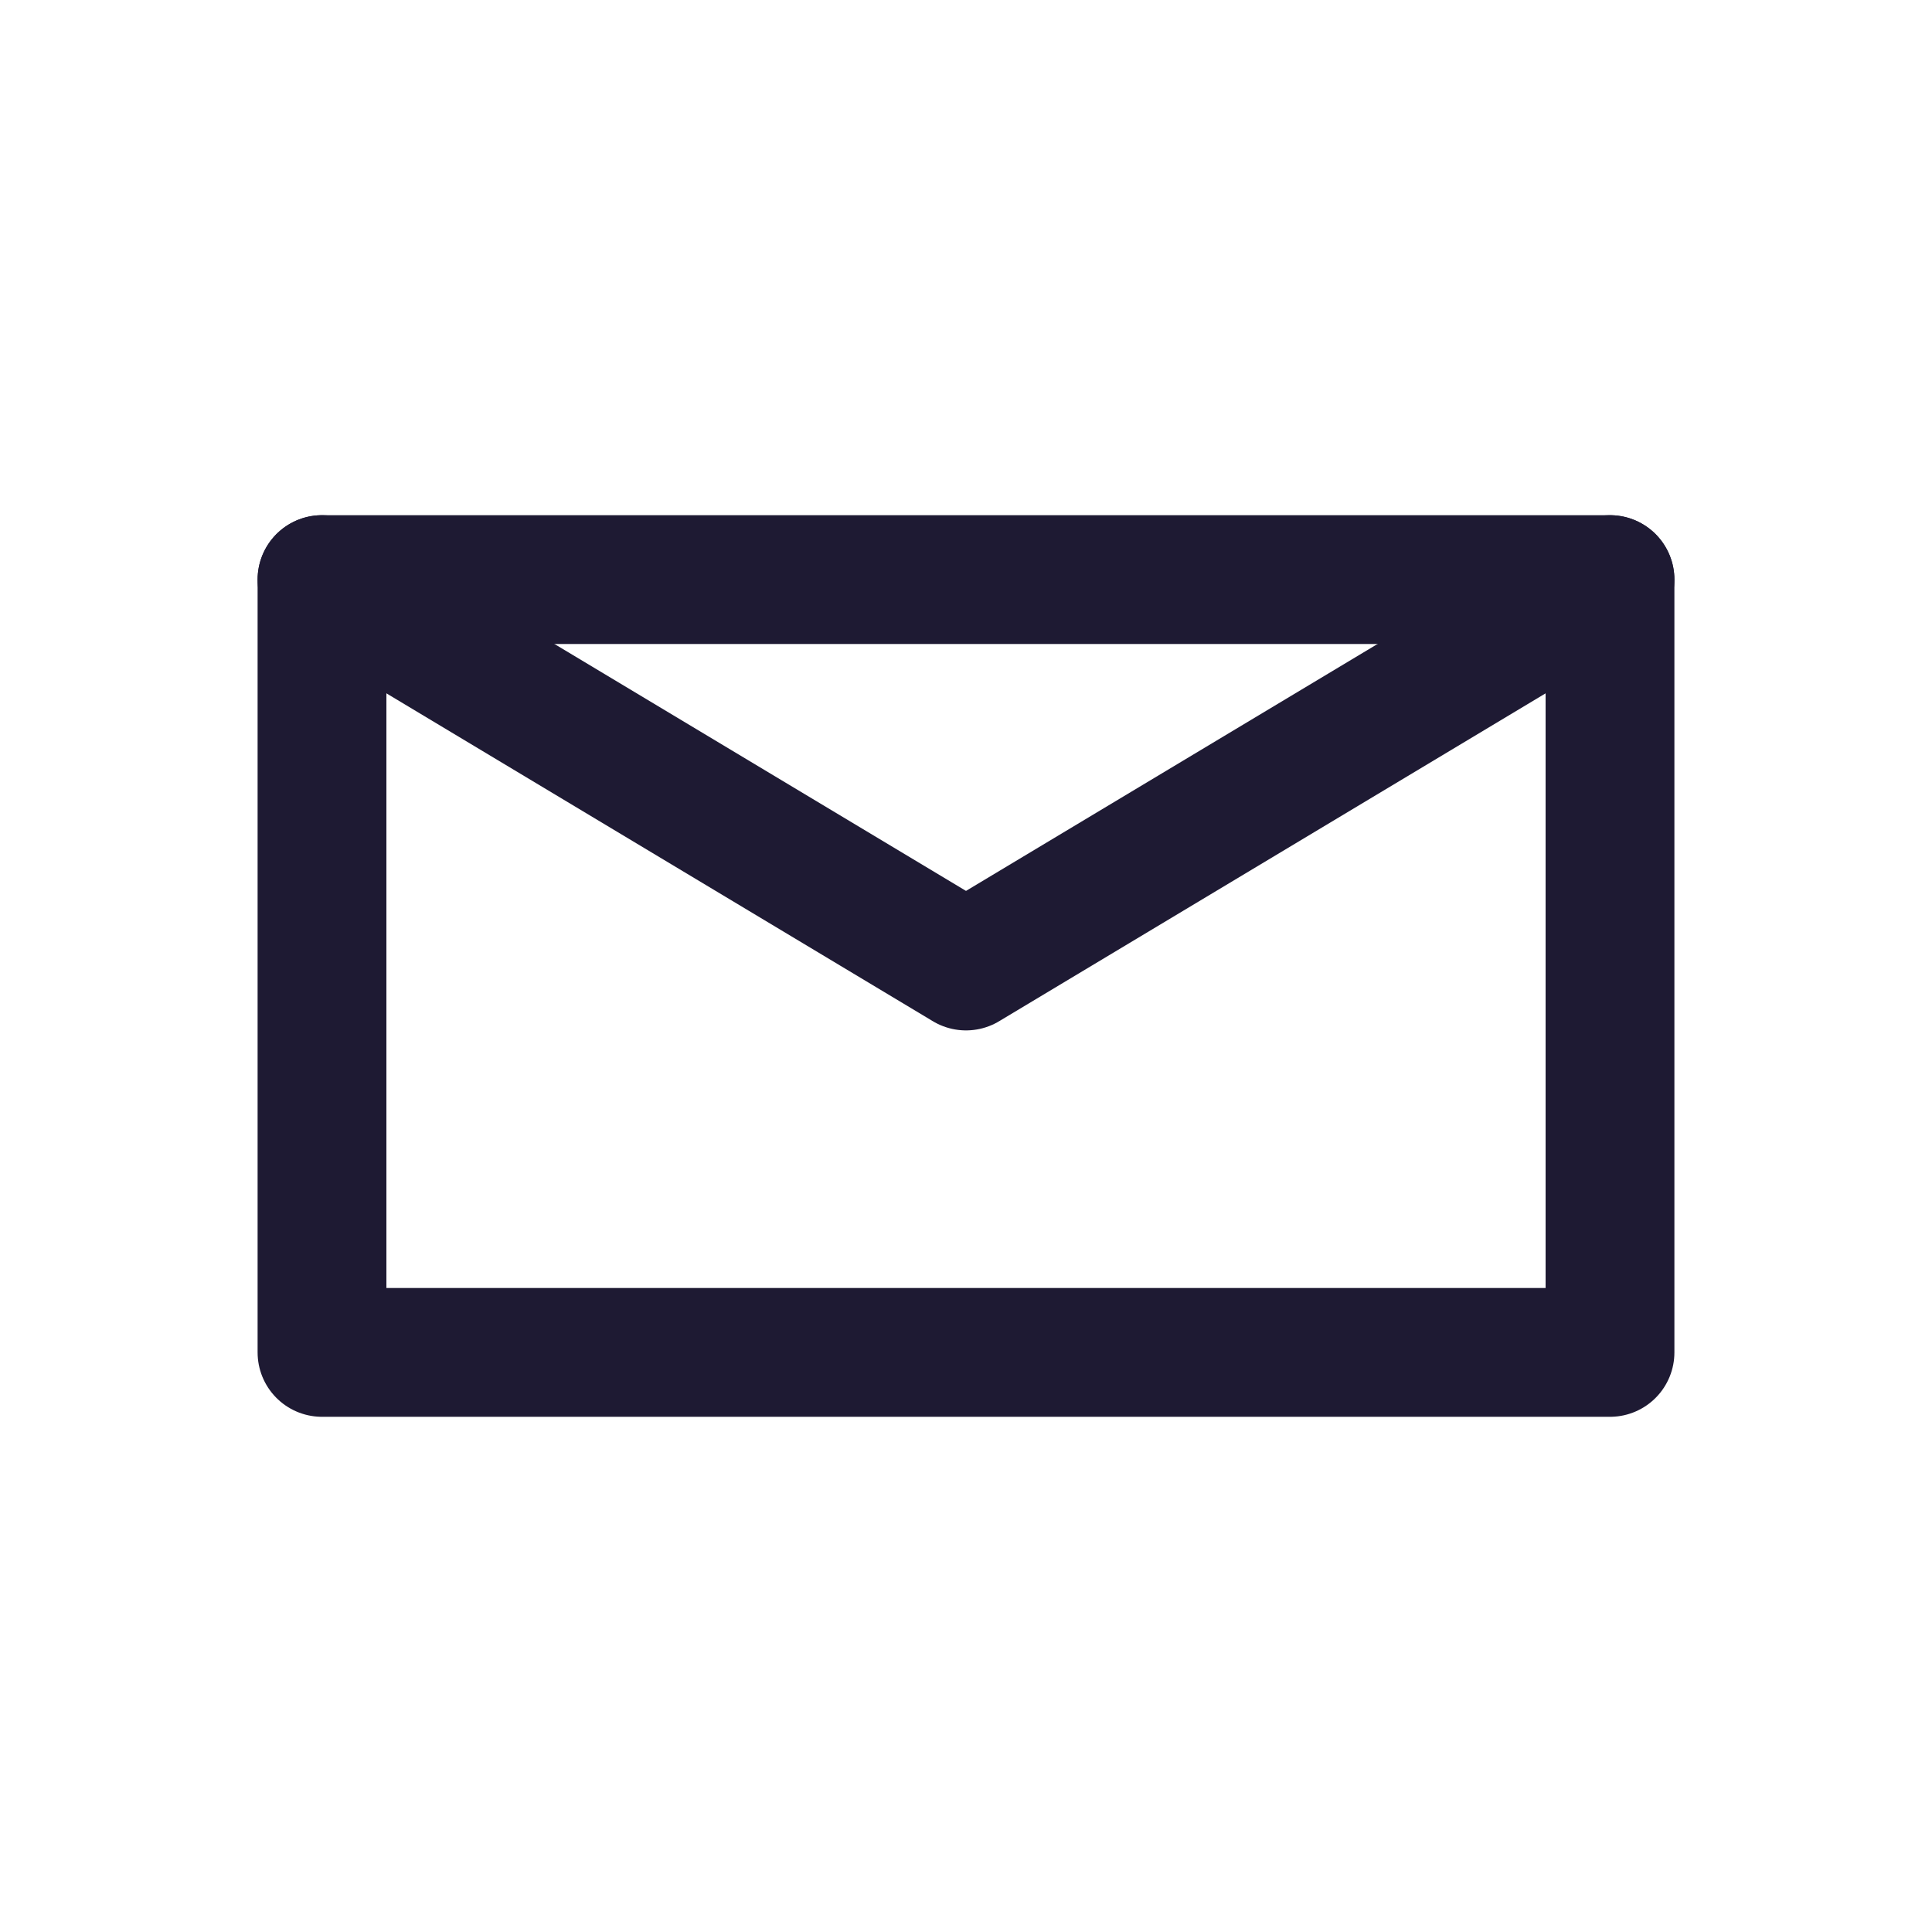<svg width="30" height="30" viewBox="0 0 30 30" xmlns="http://www.w3.org/2000/svg"><title>Icon/Email</title><g stroke="#1E1A33" stroke-width="2" fill="none" fill-rule="evenodd" stroke-linecap="round" stroke-linejoin="round"><path d="M5 21h20V9H5z"/><path d="M5 9l10 6 10-6"/></g></svg>
